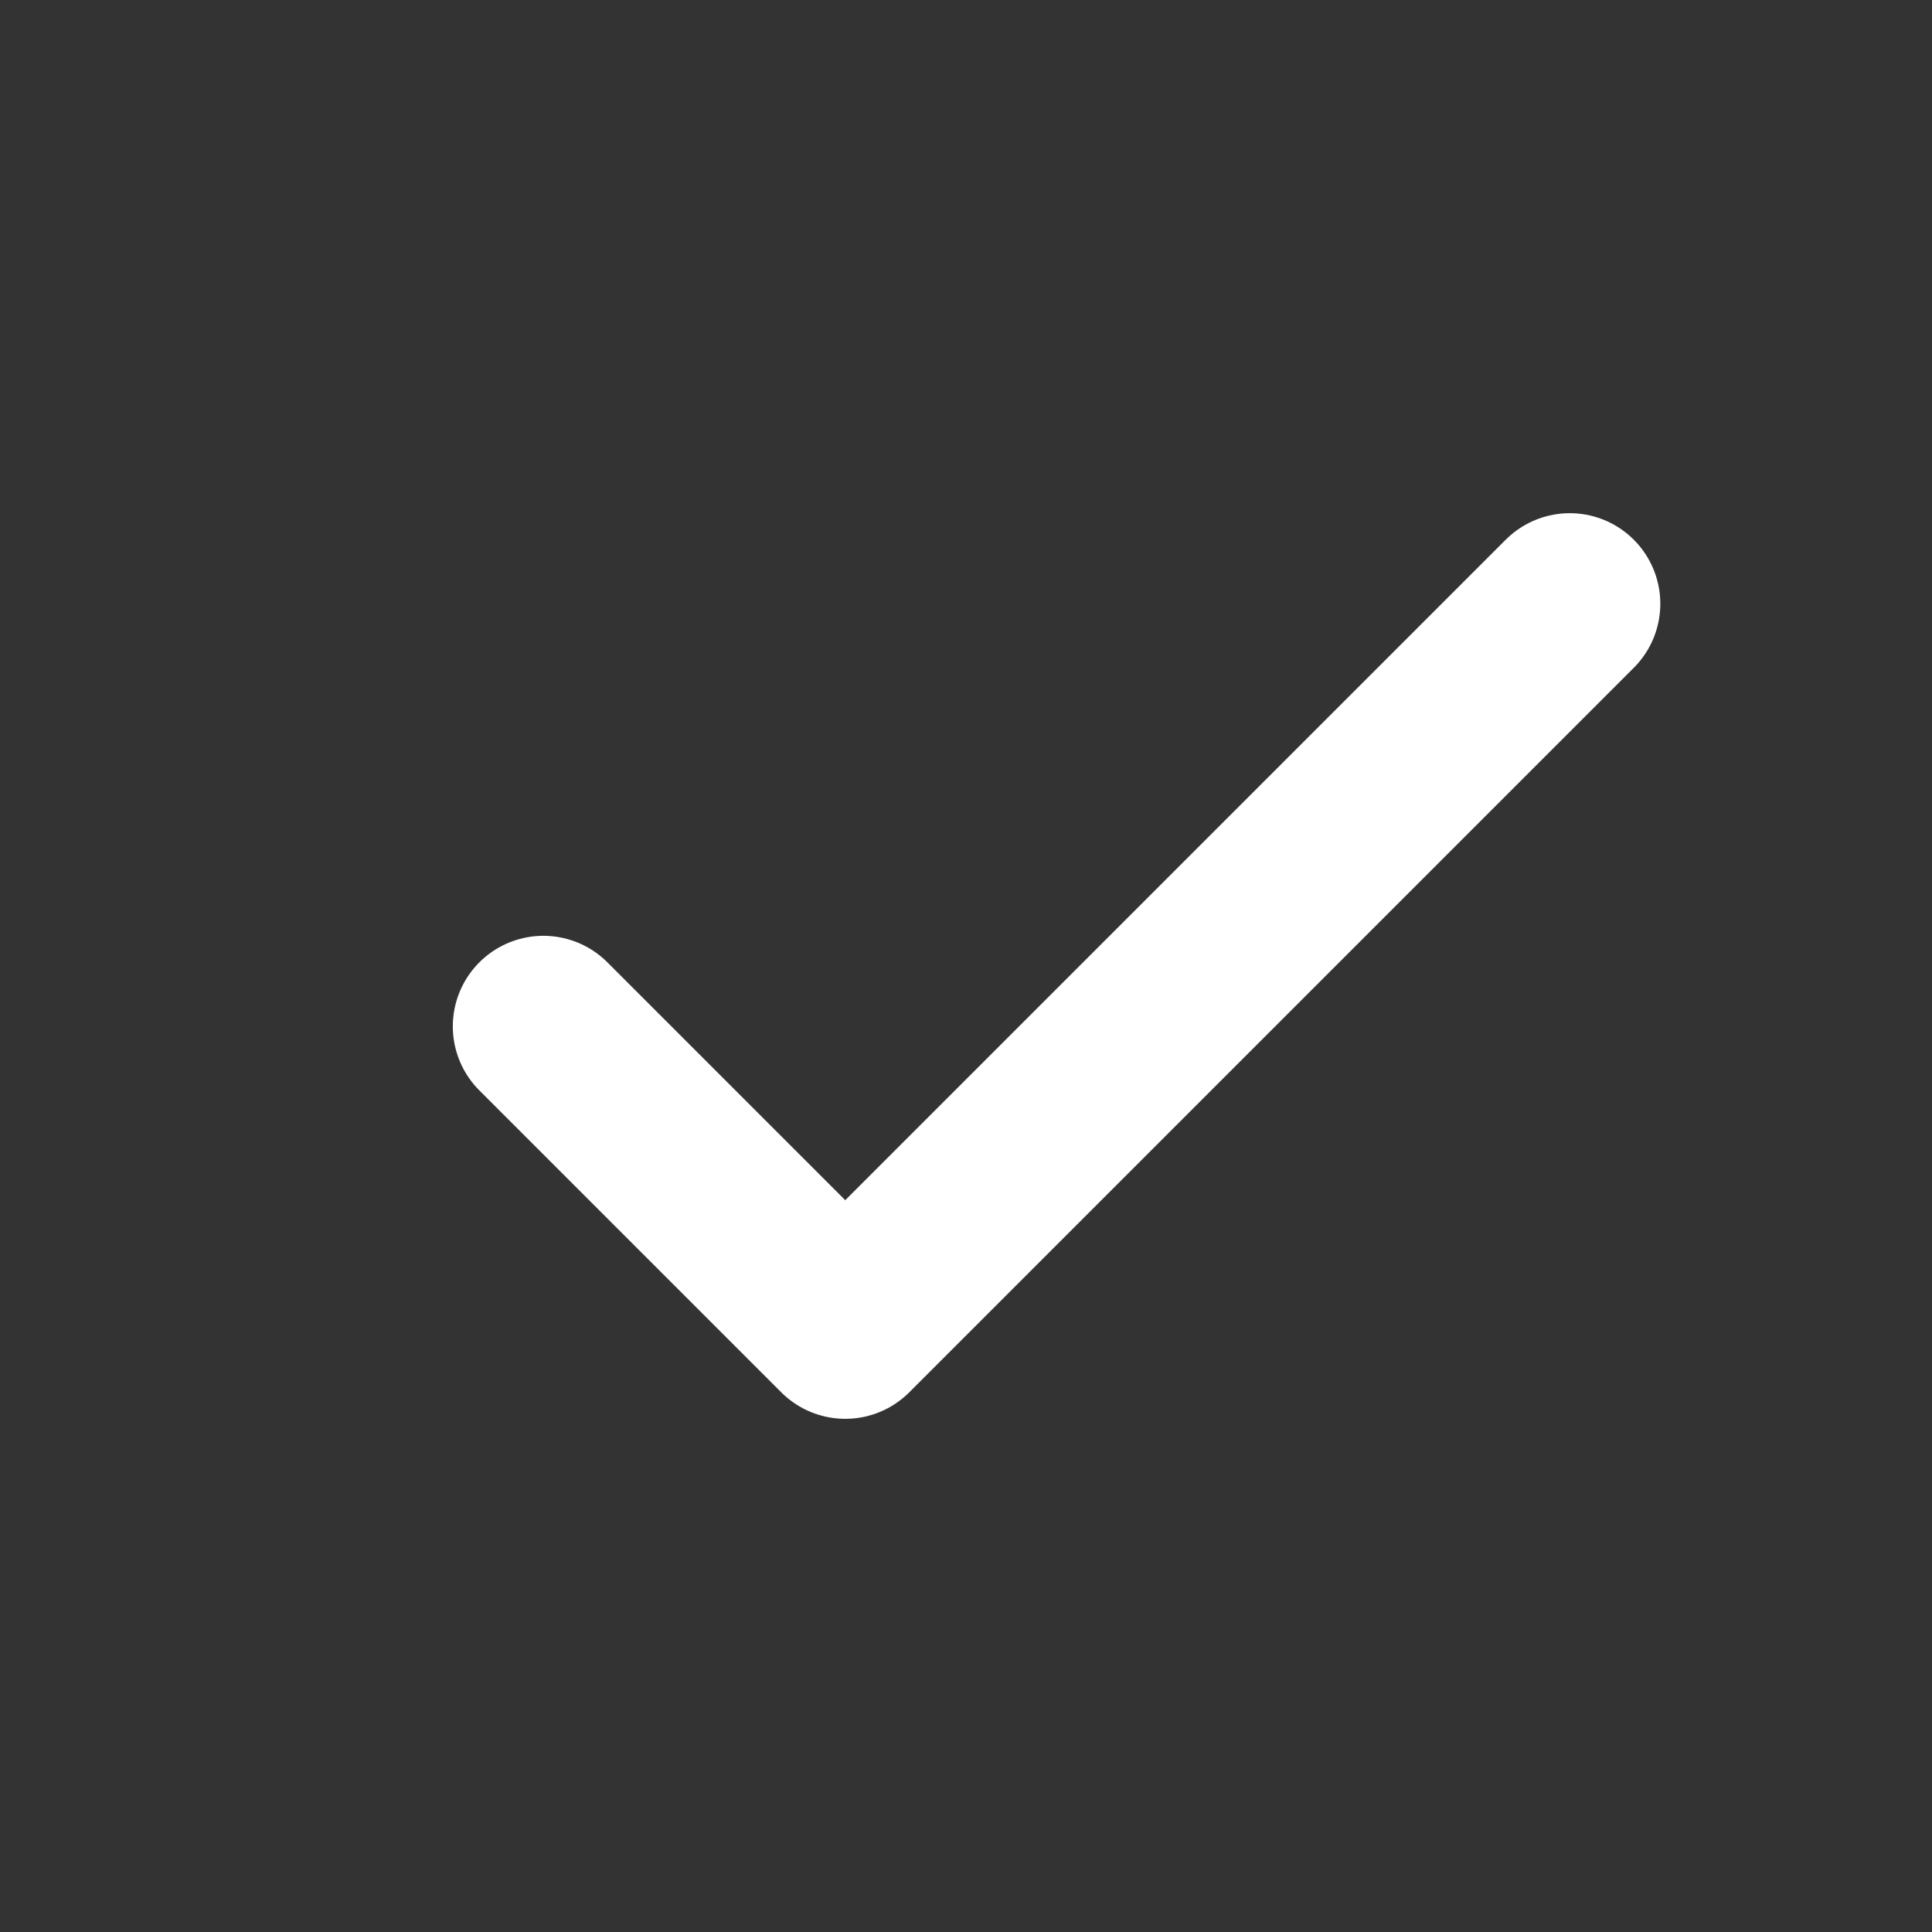 <svg xmlns="http://www.w3.org/2000/svg" width="16" height="16" viewBox="0 0 16 16" fill="none">
<rect x="0" y="0" width="16" height="16" fill="#333333" stroke="none"/>
<path d="M13 5L7 11L4.5 8.5" stroke="#FFFFFF" stroke-width="1.5" stroke-linecap="round" stroke-linejoin="round"/>
</svg>